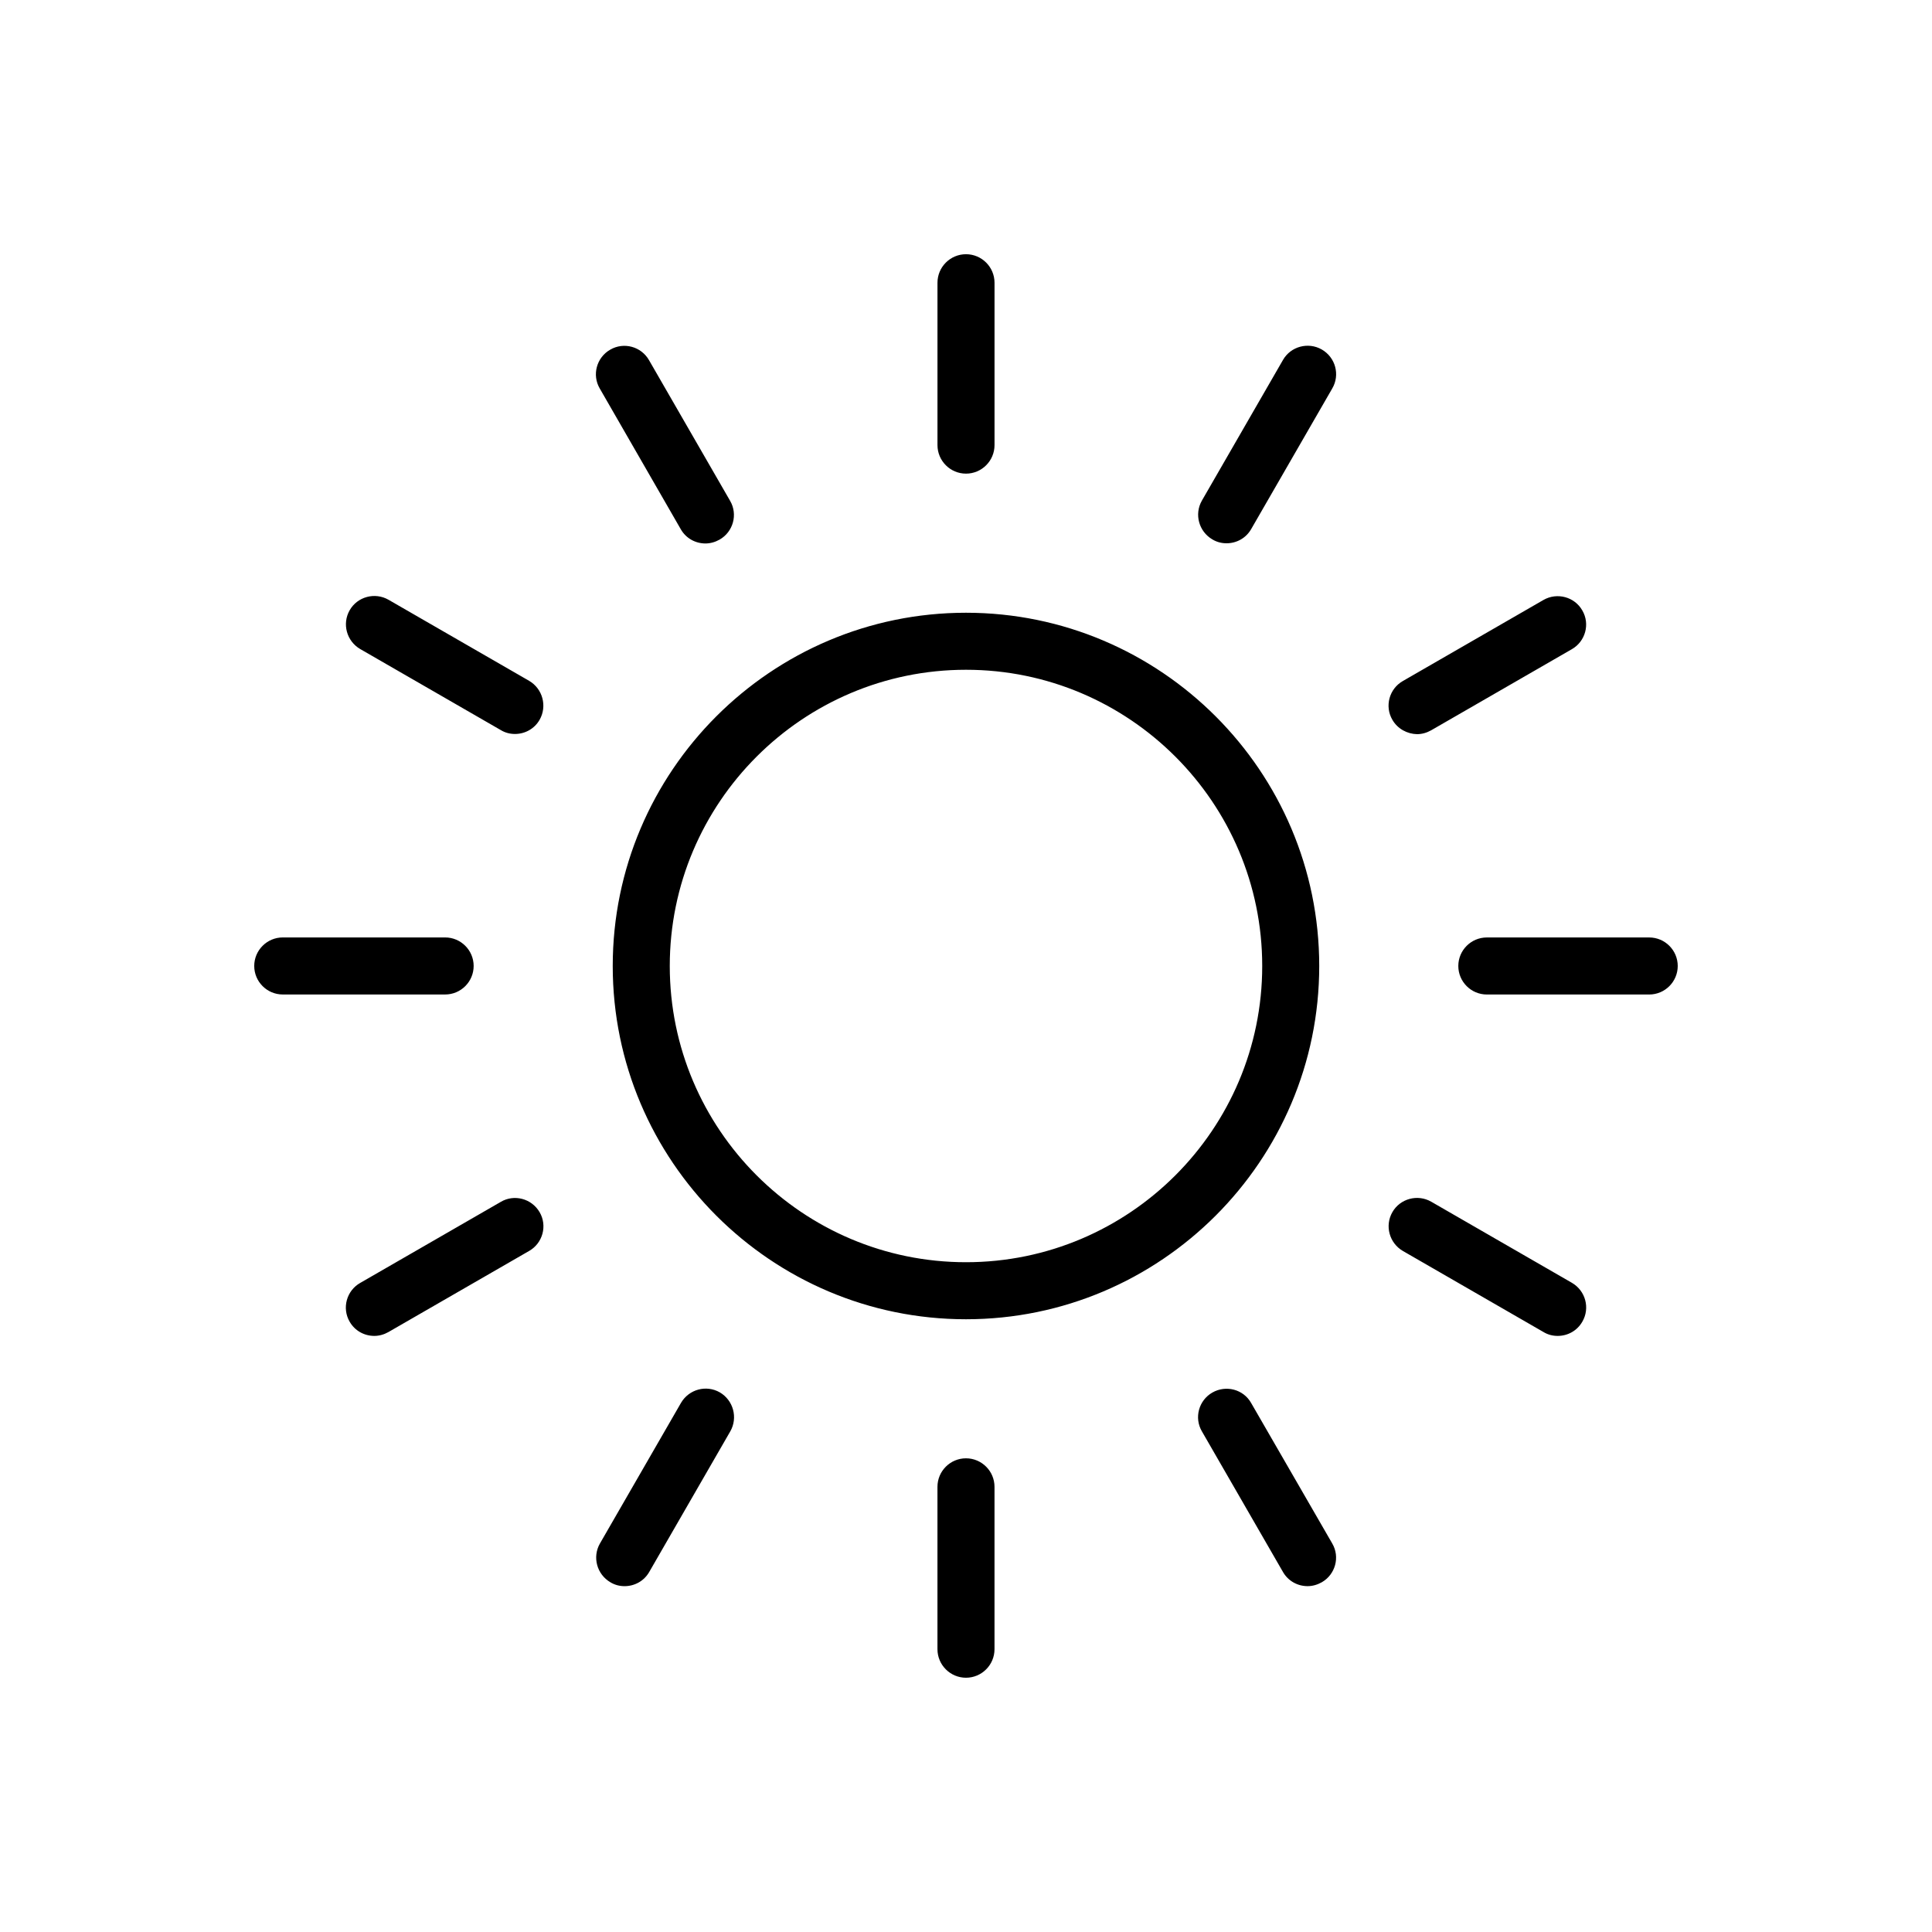 <?xml version="1.0" encoding="UTF-8"?>
<!-- Uploaded to: ICON Repo, www.iconrepo.com, Generator: ICON Repo Mixer Tools -->
<svg fill="#000000" width="800px" height="800px" version="1.1" viewBox="144 144 512 512" xmlns="http://www.w3.org/2000/svg">
 <path d="m306.38 400c0 51.613 42 93.617 93.617 93.617 51.613-0.004 93.613-42.004 93.613-93.617 0-51.617-42-93.617-93.613-93.617-51.617 0-93.617 42-93.617 93.617zm172.12 0c0 43.285-35.215 78.5-78.5 78.5-43.289 0-78.504-35.215-78.504-78.5 0-43.289 35.215-78.504 78.504-78.504 43.285 0 78.5 35.215 78.5 78.504zm-86.059-138.04v-43.031c0-4.164 3.394-7.559 7.559-7.559s7.559 3.394 7.559 7.559v43.031c0 4.164-3.394 7.559-7.559 7.559s-7.559-3.394-7.559-7.559zm-89.504-15.012c-2.109-3.598-0.824-8.227 2.777-10.281 3.598-2.109 8.227-0.824 10.281 2.777l21.488 37.273c2.109 3.598 0.824 8.227-2.777 10.281-1.184 0.668-2.469 1.027-3.754 1.027-2.621 0-5.141-1.336-6.527-3.754zm-15.938 87.809c-1.387 2.418-3.906 3.754-6.527 3.754-1.285 0-2.57-0.309-3.754-1.027l-37.273-21.488c-3.598-2.109-4.832-6.684-2.777-10.281 2.055-3.598 6.684-4.832 10.281-2.777l37.273 21.488c3.602 2.106 4.836 6.731 2.777 10.332zm-25.035 72.793h-43.031c-4.164 0-7.559-3.394-7.559-7.559 0-4.164 3.394-7.559 7.559-7.559h43.031c4.164 0 7.559 3.394 7.559 7.559 0 4.168-3.394 7.559-7.559 7.559zm25.035 57.684c2.109 3.598 0.824 8.227-2.777 10.281l-37.273 21.488c-1.184 0.668-2.469 1.027-3.754 1.027-2.621 0-5.141-1.336-6.527-3.754-2.109-3.598-0.824-8.227 2.777-10.281l37.273-21.488c3.547-2.109 8.176-0.875 10.281 2.727zm50.535 58.09-21.488 37.273c-1.387 2.418-3.906 3.754-6.527 3.754-1.285 0-2.57-0.309-3.754-1.027-3.598-2.109-4.832-6.684-2.777-10.281l21.488-37.273c2.109-3.598 6.684-4.832 10.281-2.777 3.602 2.109 4.836 6.734 2.777 10.332zm70.02 14.703v43.031c0 4.164-3.394 7.559-7.559 7.559-4.164 0-7.559-3.394-7.559-7.559v-43.031c0-4.164 3.394-7.559 7.559-7.559 4.168 0.004 7.559 3.394 7.559 7.559zm89.504 15.012c2.109 3.598 0.824 8.227-2.777 10.281-1.184 0.668-2.469 1.027-3.754 1.027-2.621 0-5.141-1.336-6.527-3.754l-21.488-37.273c-2.109-3.598-0.824-8.227 2.777-10.281 3.598-2.055 8.227-0.875 10.281 2.777zm66.266-58.762c-1.387 2.418-3.906 3.754-6.527 3.754-1.285 0-2.57-0.309-3.754-1.027l-37.273-21.488c-3.598-2.109-4.832-6.684-2.777-10.281 2.055-3.598 6.684-4.832 10.281-2.777l37.273 21.488c3.652 2.109 4.887 6.734 2.777 10.332zm25.293-94.281c0 4.164-3.394 7.559-7.559 7.559h-43.031c-4.164 0-7.559-3.394-7.559-7.559s3.394-7.559 7.559-7.559h43.031c4.168 0 7.559 3.394 7.559 7.559zm-75.621-65.238c-2.109-3.598-0.824-8.227 2.777-10.281l37.273-21.488c3.598-2.055 8.227-0.824 10.281 2.777 2.109 3.598 0.824 8.227-2.777 10.281l-37.273 21.488c-1.184 0.668-2.469 1.027-3.754 1.027-2.57-0.055-5.141-1.391-6.527-3.805zm-15.938-87.809-21.488 37.273c-1.387 2.418-3.906 3.754-6.527 3.754-1.285 0-2.57-0.309-3.754-1.027-3.598-2.109-4.832-6.684-2.777-10.281l21.488-37.273c2.055-3.598 6.684-4.832 10.281-2.777 3.652 2.106 4.887 6.734 2.777 10.332z"/>
</svg>